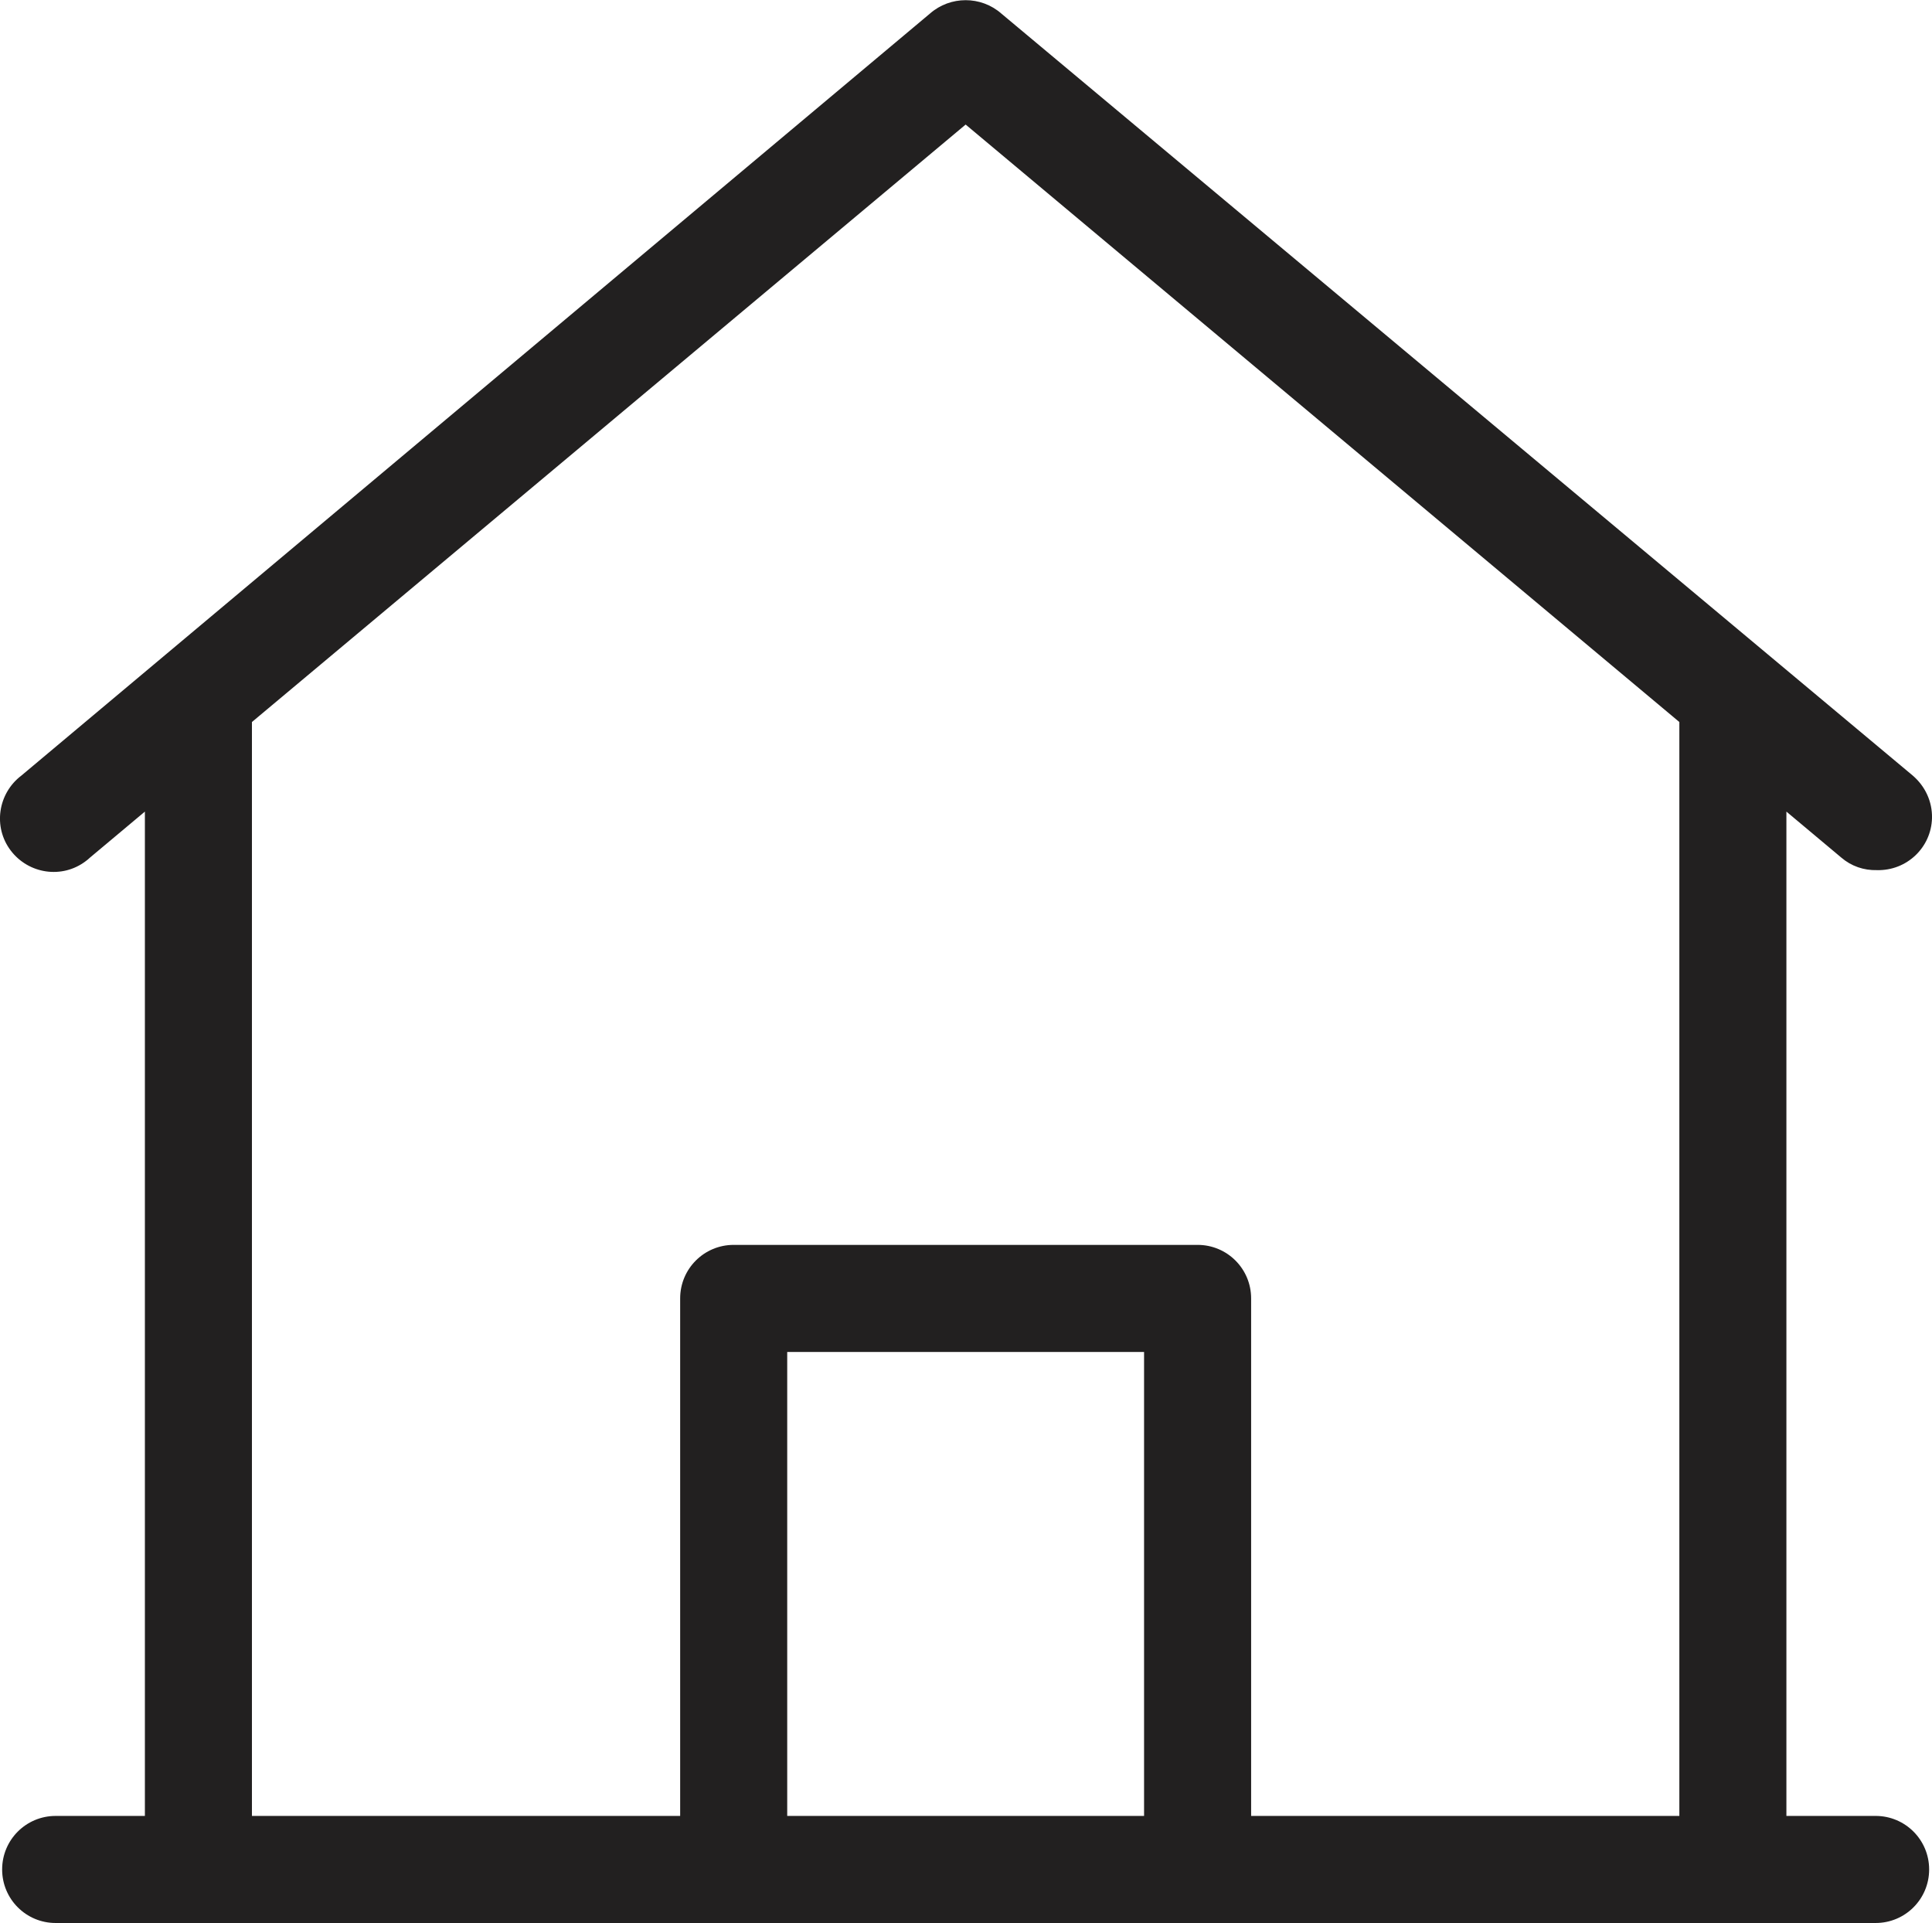 <?xml version="1.0" encoding="UTF-8"?><svg id="Calque_2" data-name="Calque 2" xmlns="http://www.w3.org/2000/svg" viewBox="0 0 54.14 53.88"><defs><style>.cls-1 {
        fill: #222020;
      }</style></defs><g id="MAG_Commun_Localite_Environnement_Maison_Noir" data-name="MAG Commun Localite Environnement Maison Noir"><g id="Icon"><path id="Tracé_1" data-name="Tracé 1" class="cls-1" d="M52.56,50.88h-2.5V22.74l1.54,1.29c.28,.24,.63,.36,1,.35,.83,.02,1.52-.63,1.54-1.46,.01-.46-.19-.89-.54-1.19L28.06,.38c-.57-.5-1.43-.5-2,0L.6,21.73c-.66,.5-.8,1.44-.3,2.1,.5,.66,1.44,.8,2.1,.3,.04-.03,.08-.06,.12-.1l1.54-1.29v28.14H1.56c-.83,0-1.5,.67-1.5,1.5s.67,1.5,1.5,1.5H52.56c.83,0,1.5-.67,1.5-1.5s-.67-1.5-1.5-1.5ZM7.06,20.23L27.06,3.49l20,16.74v30.65h-12v-14.5c0-.83-.67-1.5-1.5-1.5h-13c-.83,0-1.5,.67-1.5,1.5v14.5H7.06V20.23Zm15,30.65v-13h10v13h-10Z"/></g></g></svg>